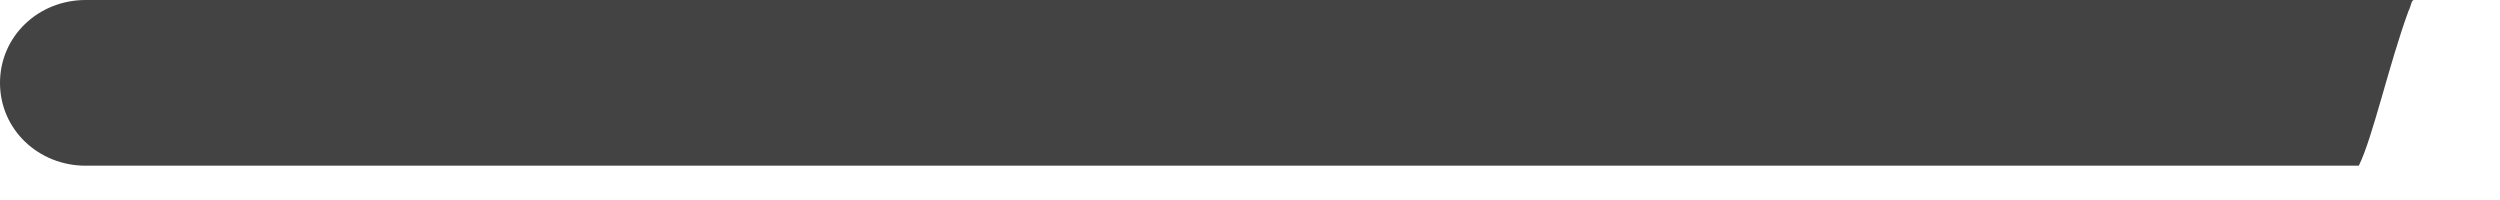 <?xml version="1.0" encoding="utf-8"?>
<svg xmlns="http://www.w3.org/2000/svg" fill="none" height="100%" overflow="visible" preserveAspectRatio="none" style="display: block;" viewBox="0 0 25 2" width="100%">
<path d="M24.085 0.11C24.113 0.055 24.113 0 24.14 0H0.856C0.387 0 0 0.359 0 0.829C0 1.298 0.387 1.657 0.856 1.657H23.588C23.726 1.381 23.892 0.635 24.085 0.11Z" fill="#434344" id="Vector"/>
</svg>